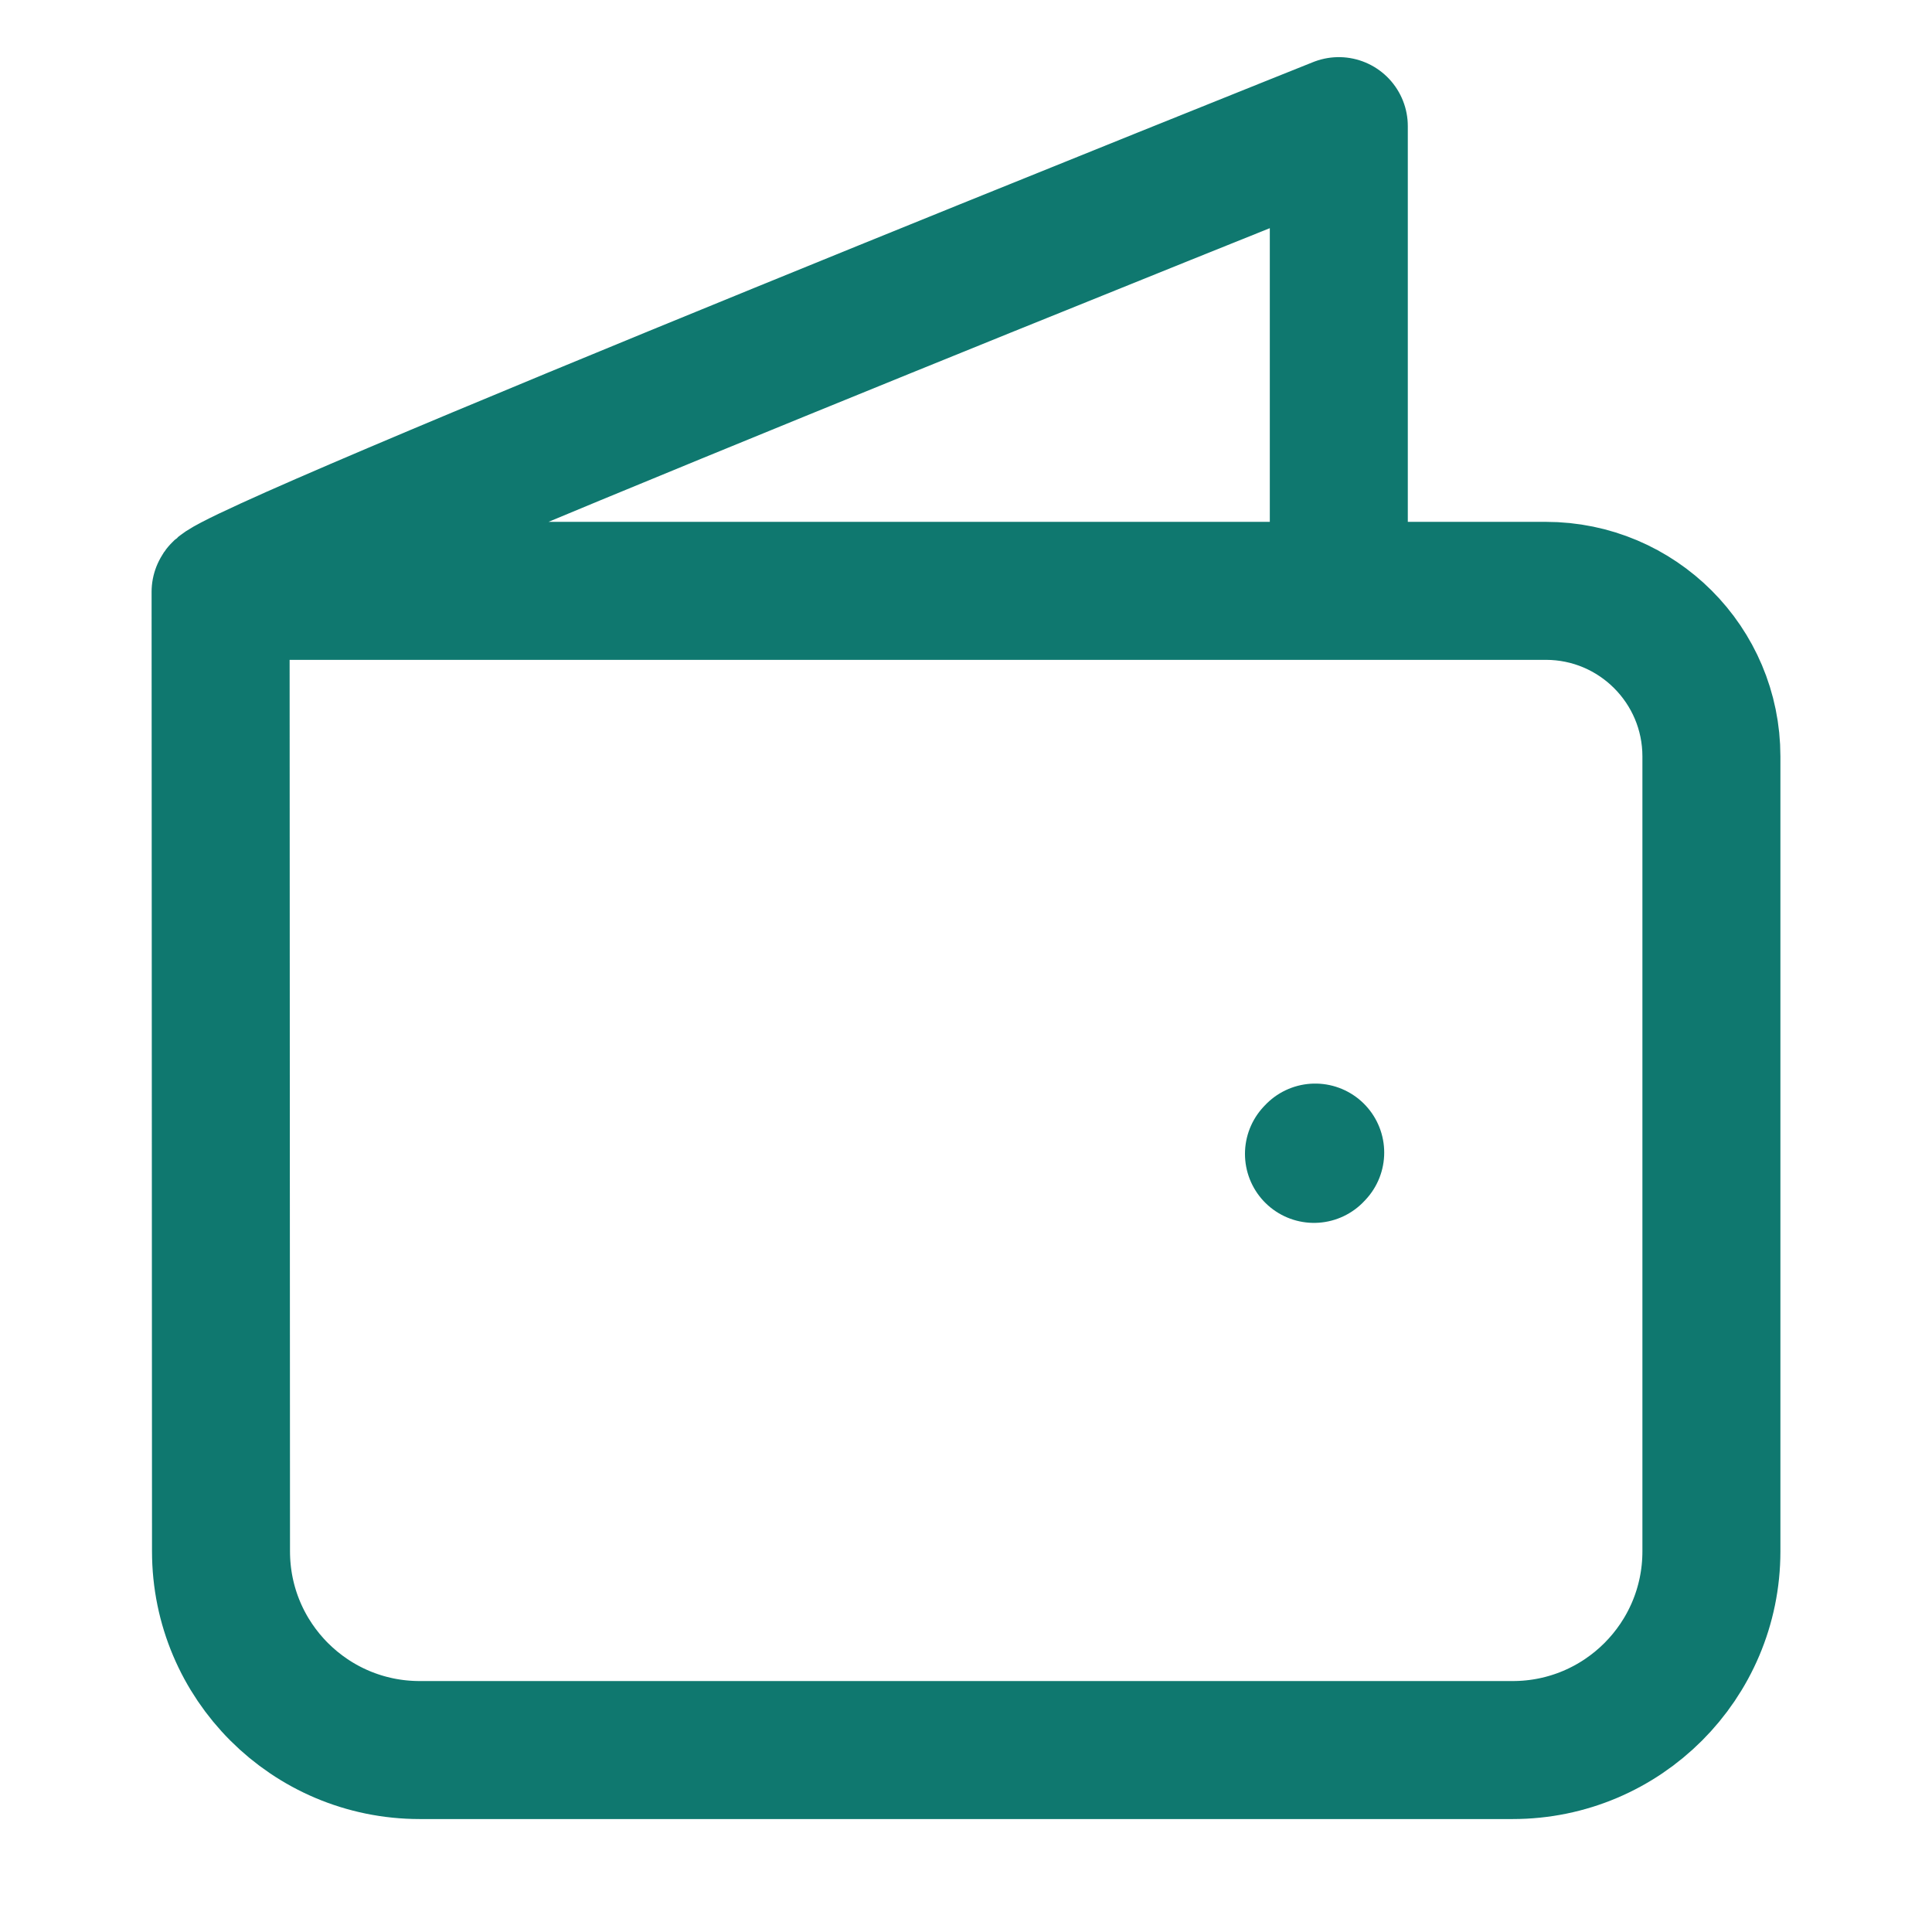 <?xml version="1.0" encoding="UTF-8"?> <svg xmlns="http://www.w3.org/2000/svg" width="28" height="28" viewBox="0 0 28 28" fill="none"><path d="M3.197 8.578L3.203 22.483C3.203 24.074 4.492 25.363 6.083 25.363H21.923C23.513 25.363 24.803 24.074 24.803 22.483V10.963C24.803 9.638 23.728 8.563 22.403 8.563H3.219C3.209 8.563 3.201 8.569 3.197 8.578ZM3.197 8.578C3.198 8.309 19.403 1.828 19.403 1.828V7.903M19.061 16.704L19.043 16.723" stroke="#0F786F" stroke-width="2" stroke-linecap="round" stroke-linejoin="round"></path></svg> 